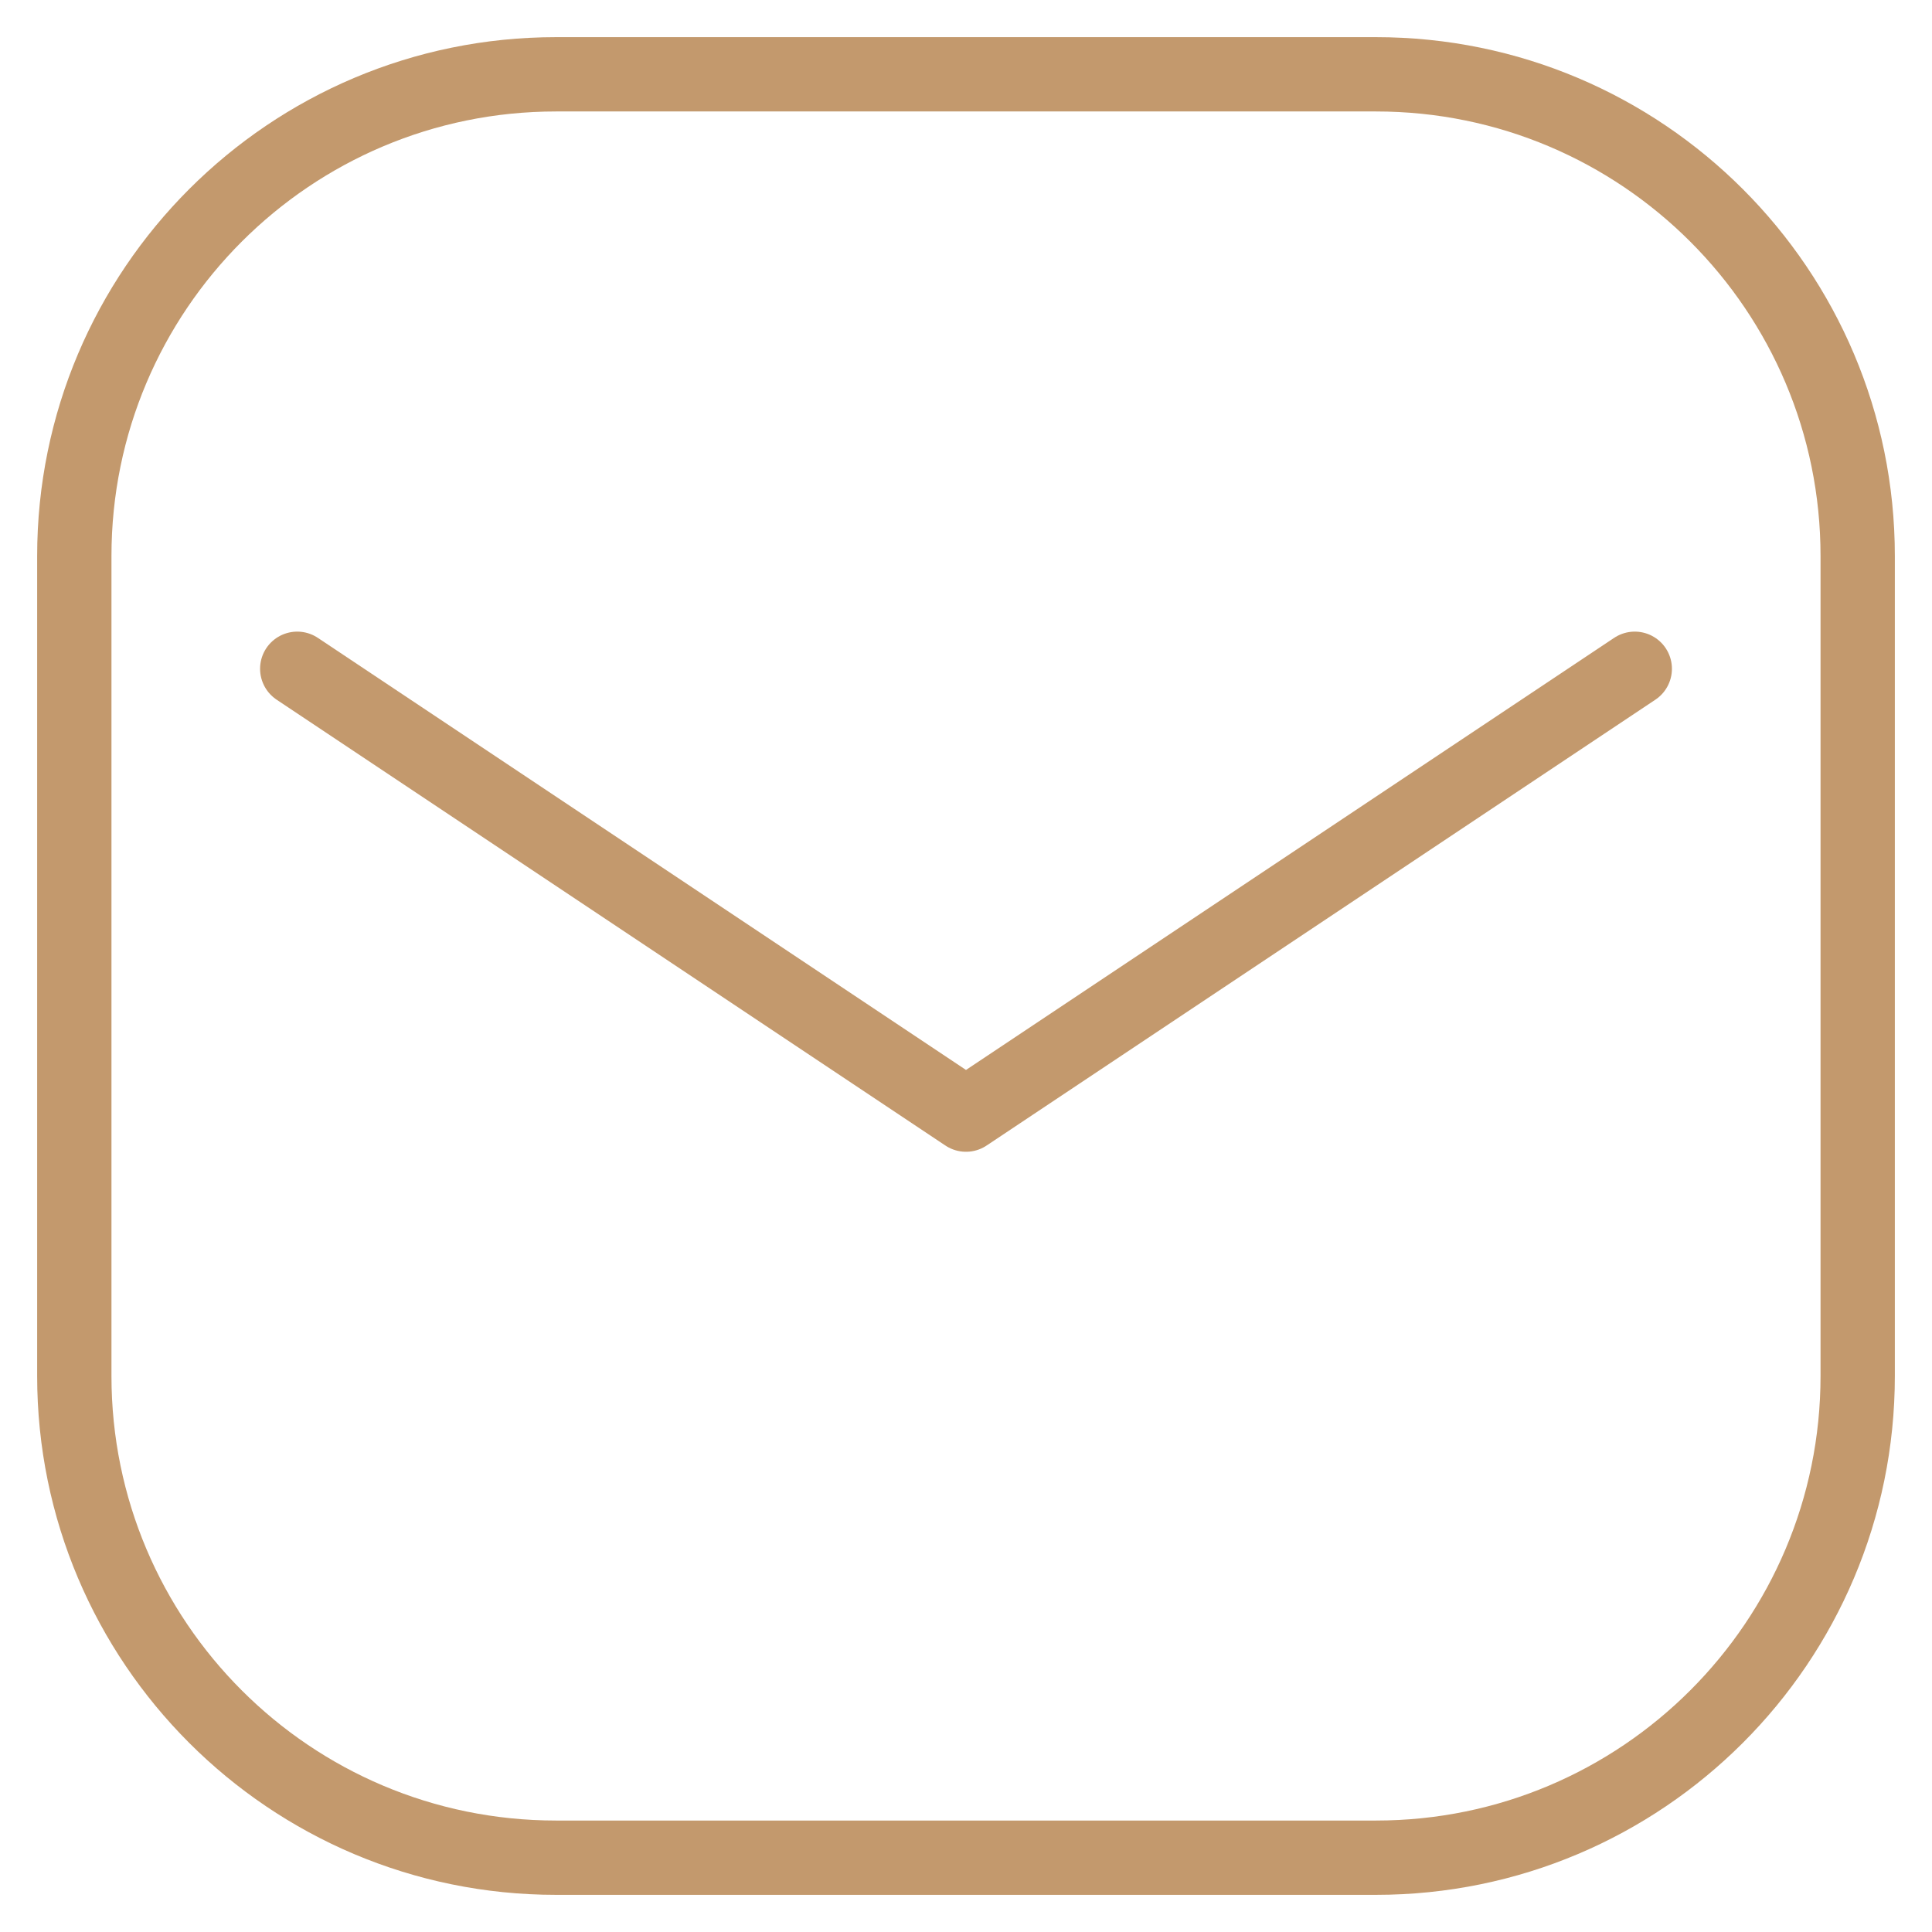 <?xml version="1.0" encoding="UTF-8"?> <svg xmlns="http://www.w3.org/2000/svg" width="26" height="26" viewBox="0 0 26 26" fill="none"> <path d="M4 9L13 15L22 9M7.483 1H18.517C22.097 1 25 3.903 25 7.483V18.517C25 22.097 22.097 25 18.517 25H7.483C3.903 25 1 22.097 1 18.517V7.483C1 3.903 3.903 1 7.483 1Z" stroke="#C3996D" stroke-linecap="round" stroke-linejoin="round"></path> </svg> 